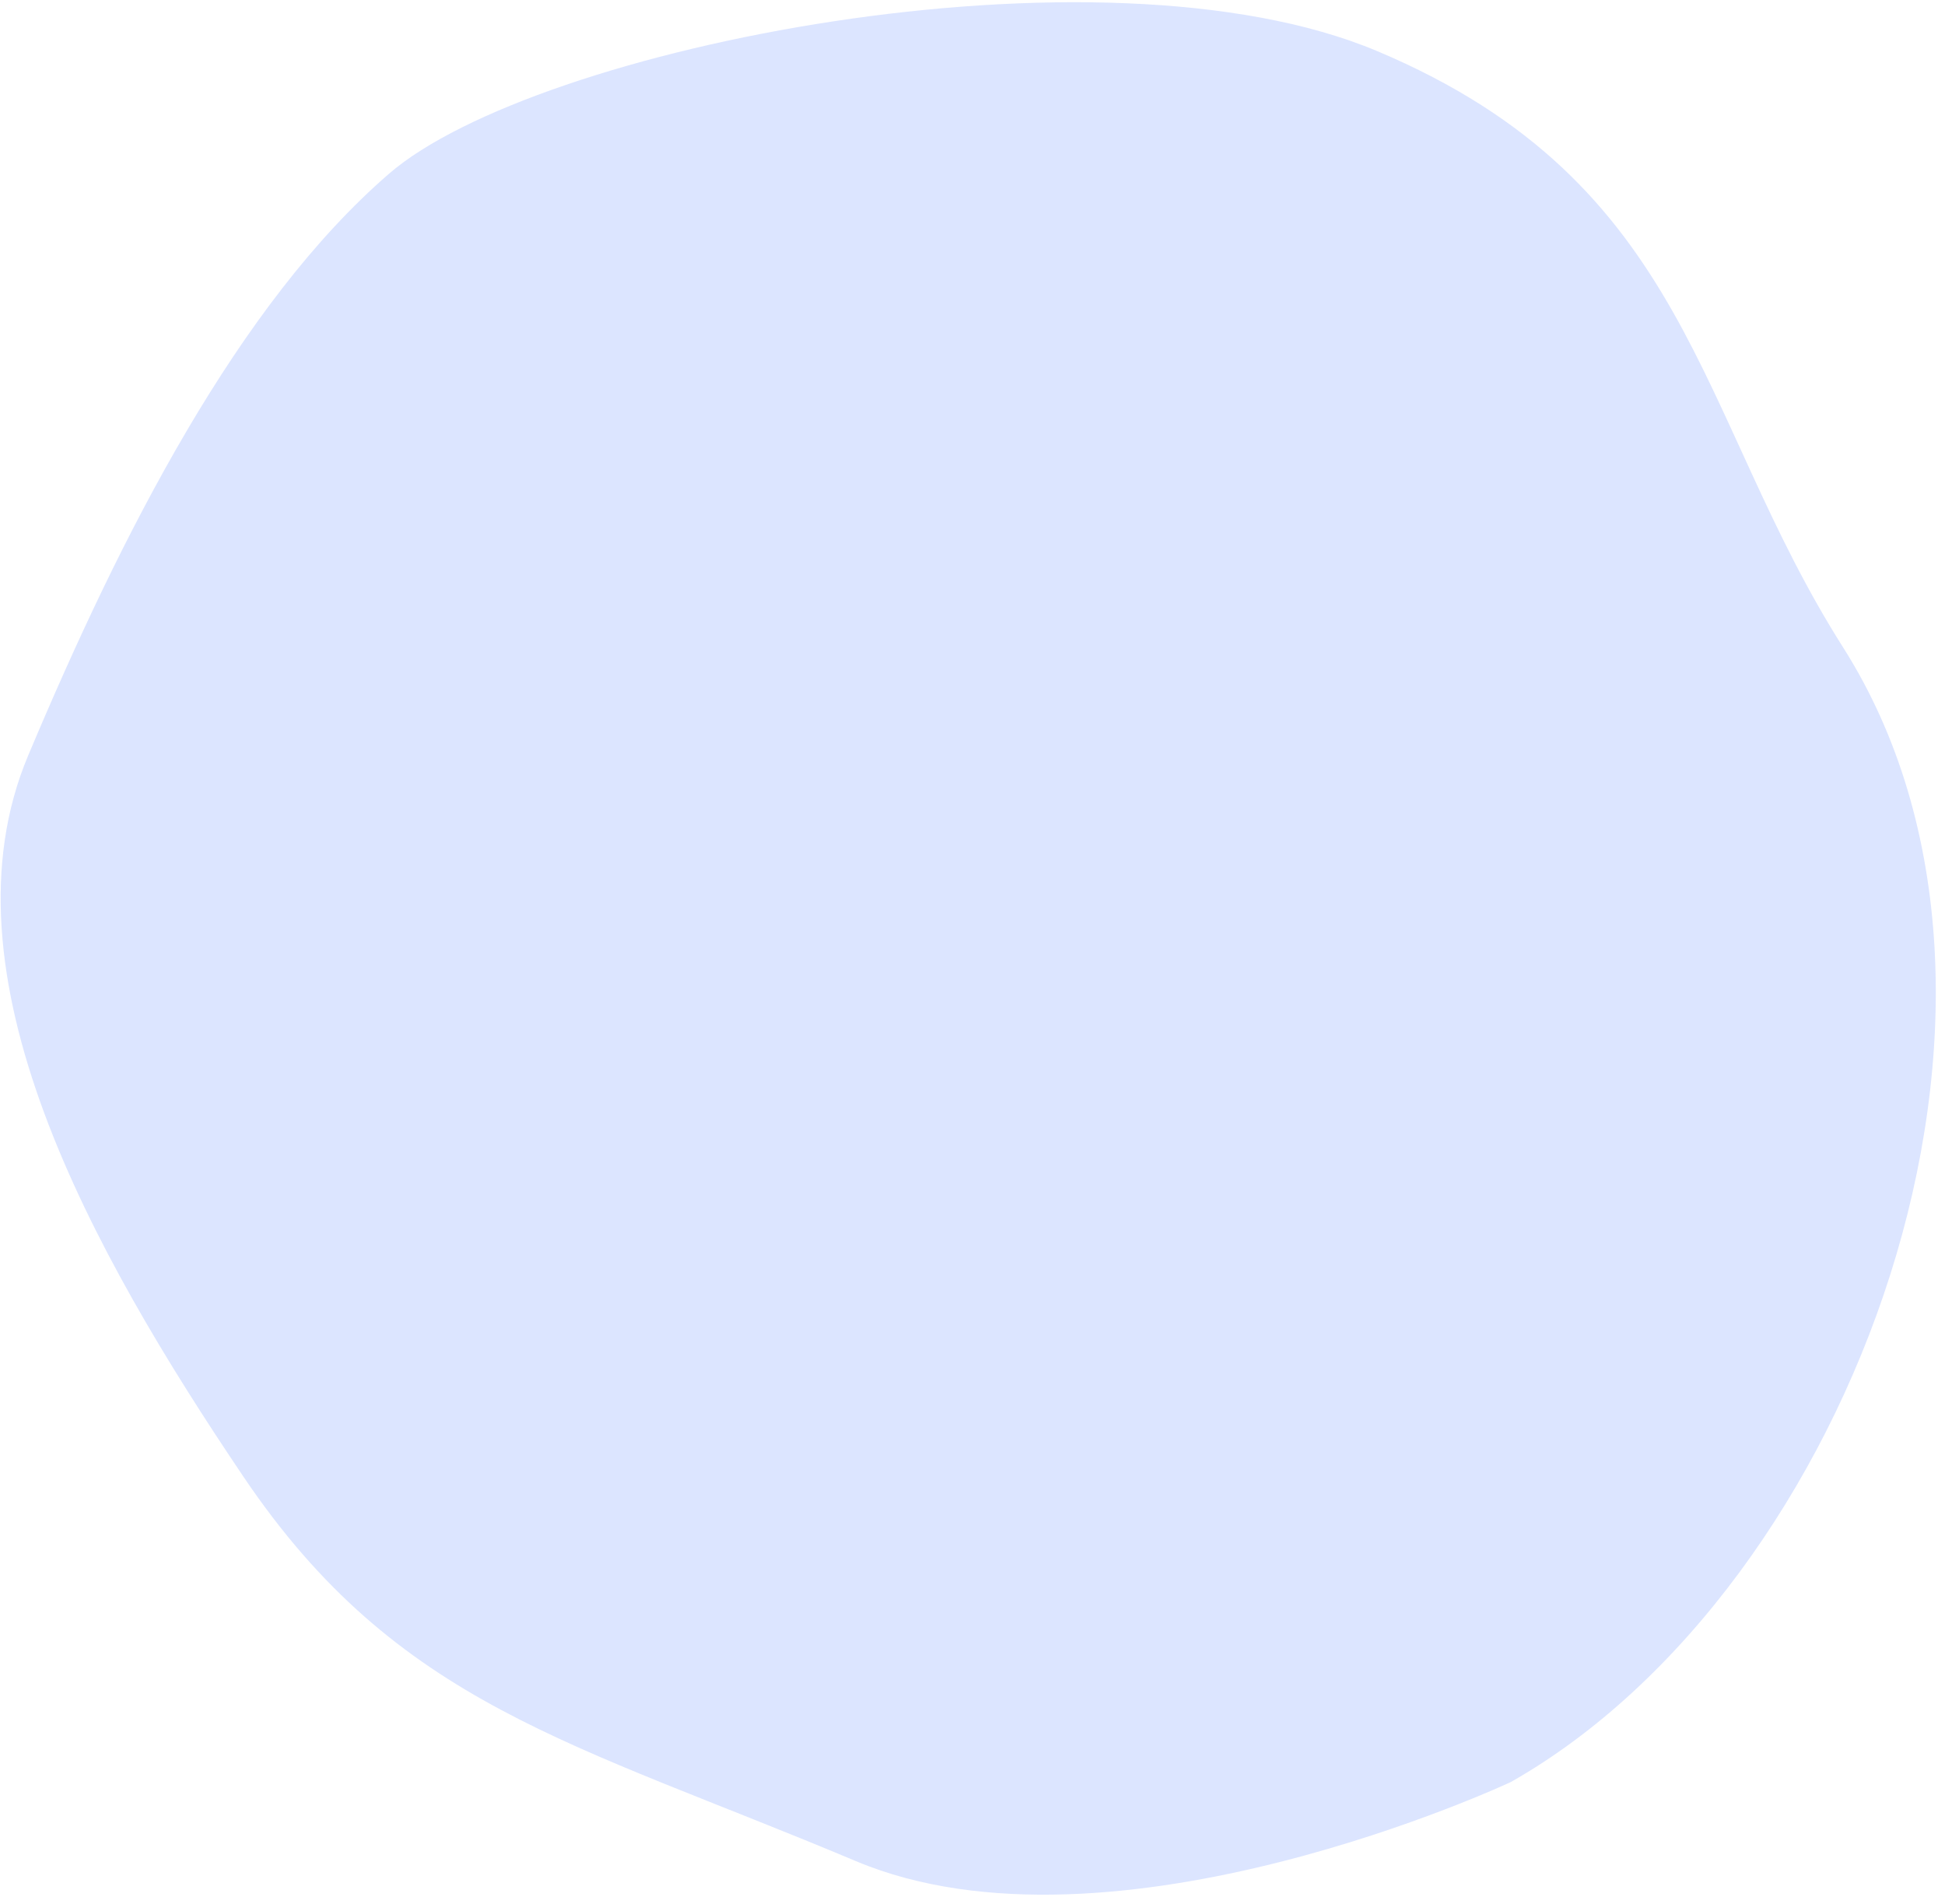 <svg width="95" height="93" viewBox="0 0 95 93" fill="none" xmlns="http://www.w3.org/2000/svg">
<path opacity="0.4" d="M41.804 90.892C27.955 85.067 19.427 83.29 11.889 72.115C4.441 61.074 -3.1 47.539 1.372 36.906C5.944 26.037 11.636 14.859 18.998 8.486C26.126 2.314 53.714 -3.203 67.259 2.493C82.638 8.962 82.803 20.243 90.022 31.615C101.022 48.945 90.573 77.513 73.798 87.027C73.798 87.027 54.343 96.166 41.804 90.892Z" fill="#A8BEFF"/>
</svg>
